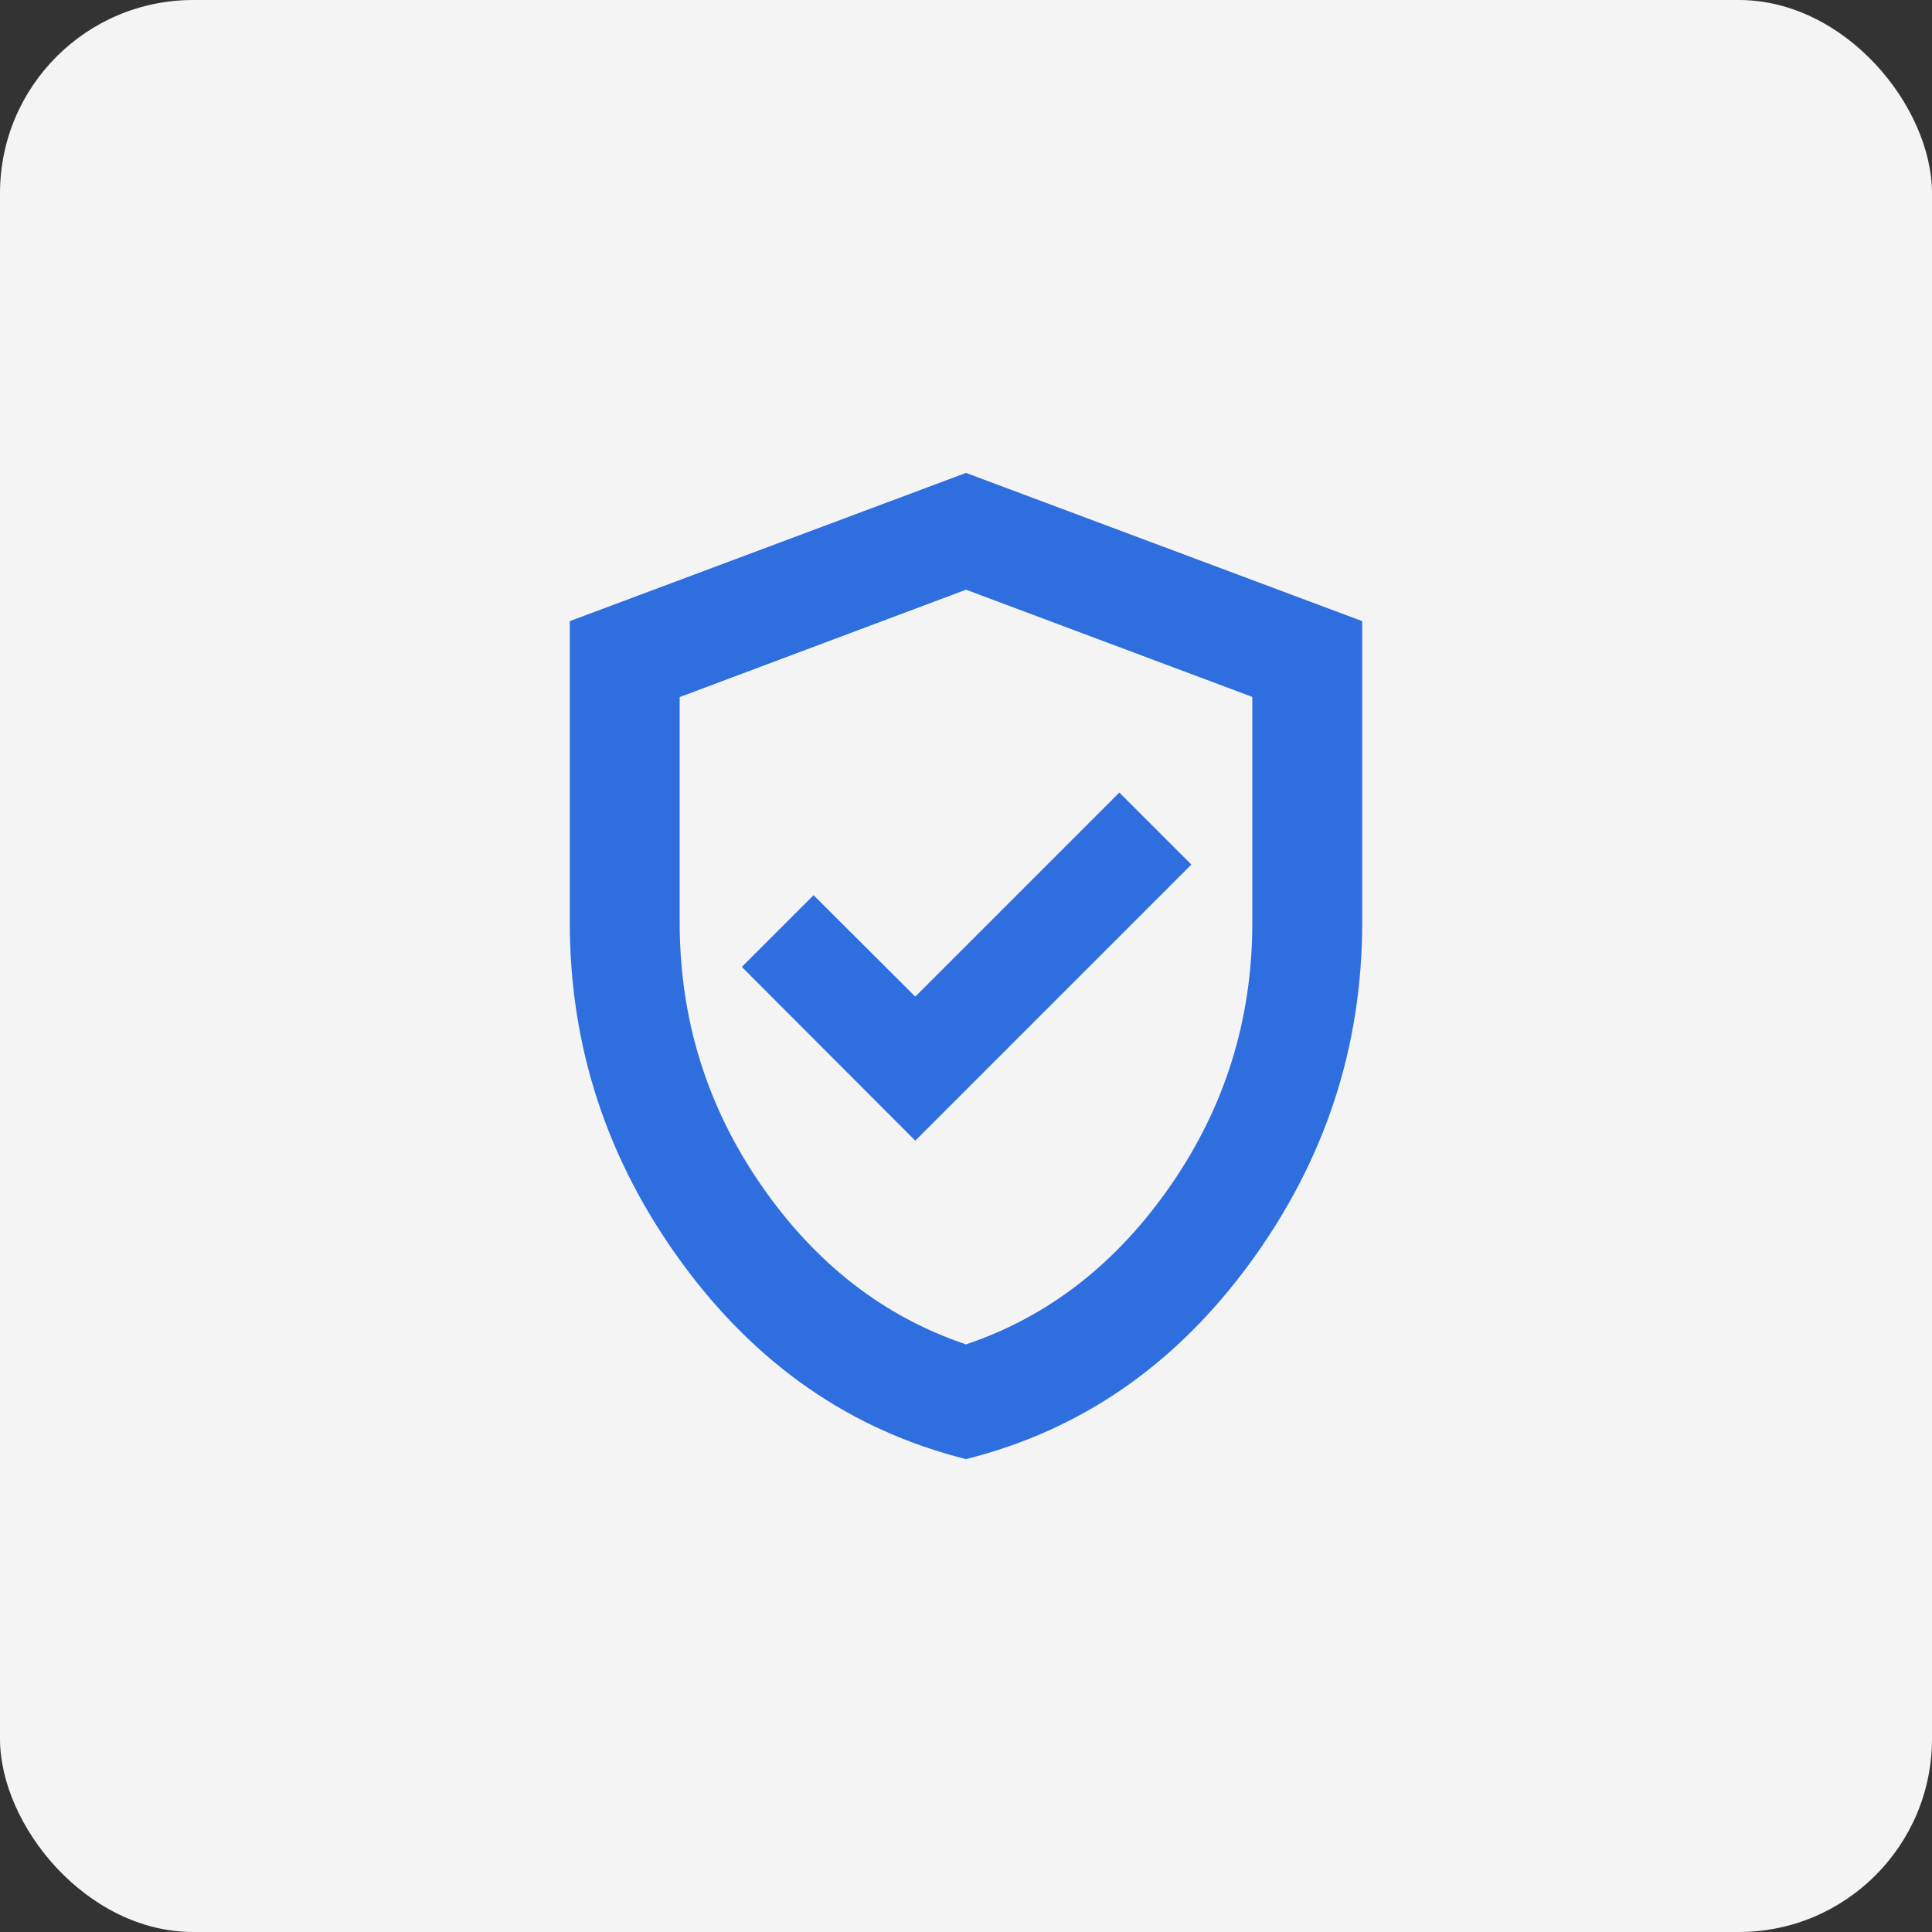 <svg width="40" height="40" viewBox="0 0 40 40" fill="none" xmlns="http://www.w3.org/2000/svg">
<rect x="0" y="0" width="40" height="40" fill="#333333" stroke="none"/>
<rect width="40" height="40" rx="4" fill="#F4F4F4"/>
<g clip-path="url(#clip0_3194_6215)">
<g clip-path="url(#clip1_3194_6215)">
<g clip-path="url(#clip2_3194_6215)">
<g clip-path="url(#clip3_3194_6215)">
<g clip-path="url(#clip4_3194_6215)">
<path d="M18.95 23.616L24.666 17.9L23.175 16.409L18.95 20.634L16.844 18.534L15.359 20.019L18.95 23.616ZM20 30.209C17.625 29.615 15.664 28.26 14.117 26.145C12.57 24.03 11.797 21.682 11.797 19.1V12.86L20 9.791L28.203 12.86V19.1C28.203 21.682 27.43 24.03 25.883 26.145C24.337 28.26 22.376 29.615 20 30.209ZM20 27.834C21.706 27.26 23.12 26.16 24.243 24.534C25.367 22.908 25.928 21.098 25.928 19.103V14.429L20 12.209L14.072 14.432V19.1C14.072 21.097 14.634 22.908 15.757 24.534C16.88 26.16 18.295 27.26 20 27.834Z" fill="#2E6EDF"/>
</g>
</g>
</g>
</g>
</g>
<defs>
<clipPath id="clip0_3194_6215">
<rect width="24" height="24" fill="white" transform="translate(8 8)"/>
</clipPath>
<clipPath id="clip1_3194_6215">
<rect width="24" height="24" fill="white" transform="translate(8 8)"/>
</clipPath>
<clipPath id="clip2_3194_6215">
<rect width="24" height="24" fill="white" transform="translate(8 8)"/>
</clipPath>
<clipPath id="clip3_3194_6215">
<rect width="24" height="24" fill="white" transform="translate(8 8)"/>
</clipPath>
<clipPath id="clip4_3194_6215">
<rect width="24" height="24" fill="white" transform="translate(8 8)"/>
</clipPath>
</defs>
</svg>
